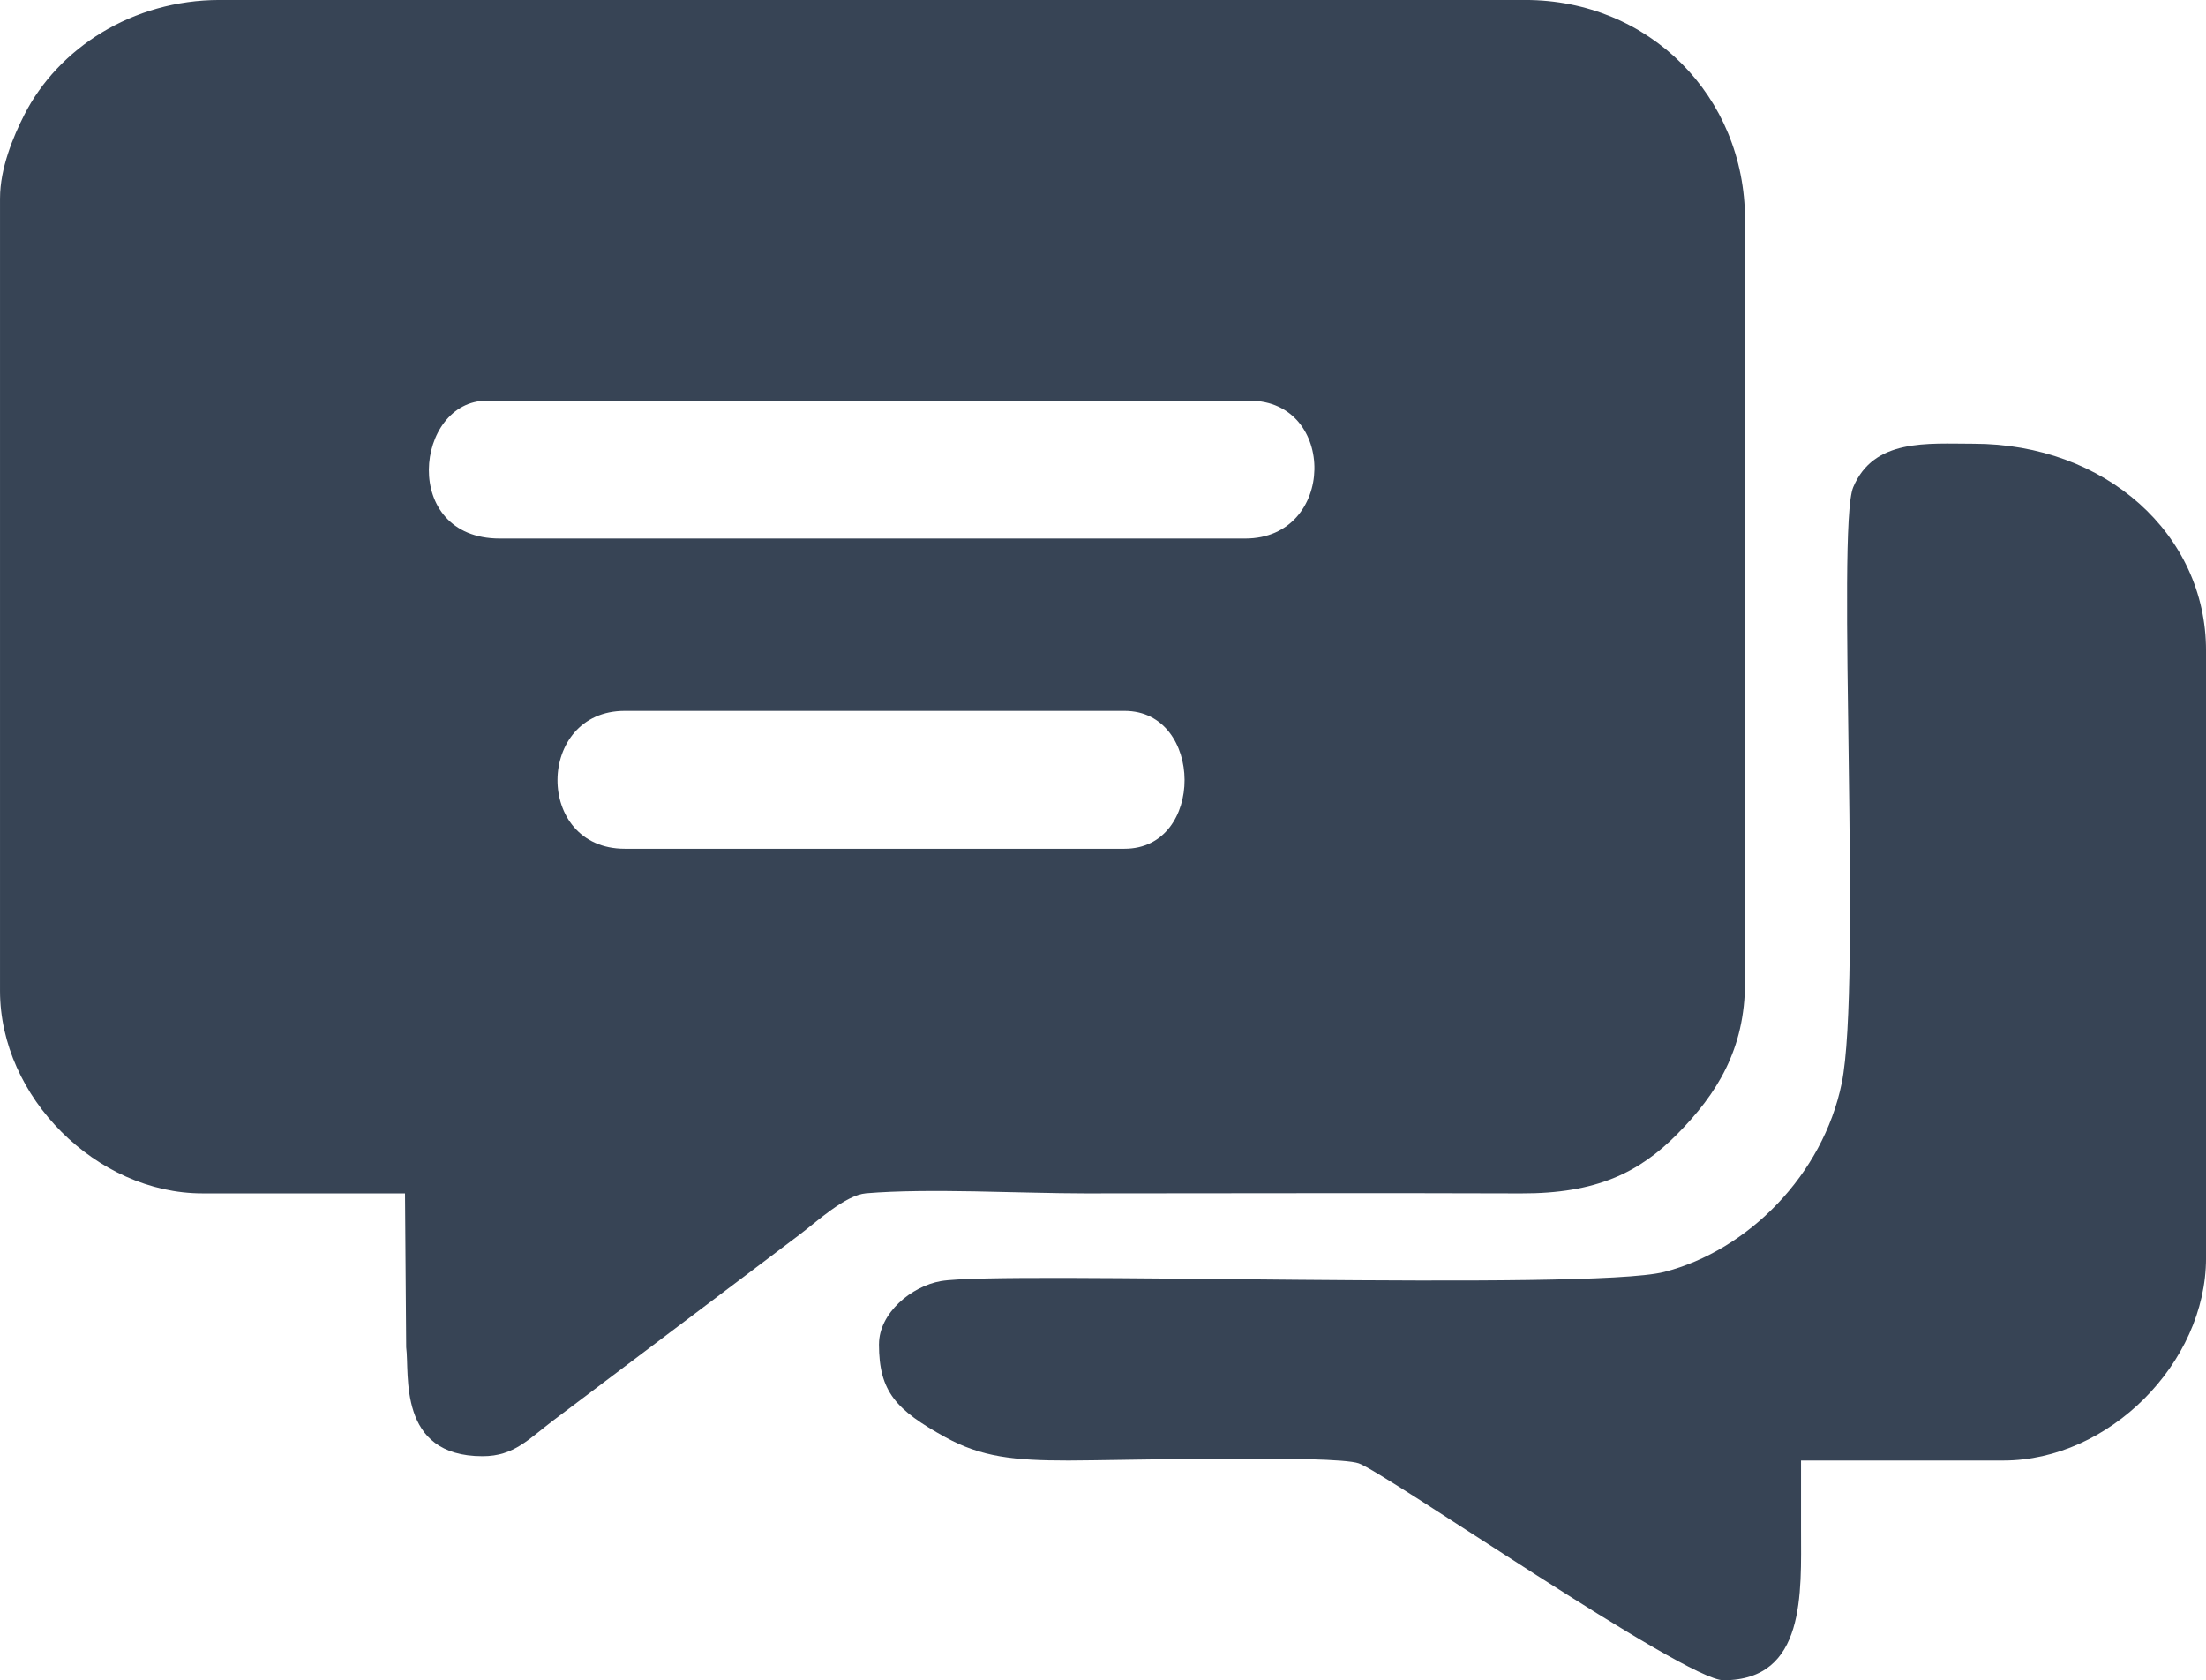 <?xml version="1.0" encoding="UTF-8"?> <svg xmlns="http://www.w3.org/2000/svg" xmlns:xlink="http://www.w3.org/1999/xlink" xmlns:xodm="http://www.corel.com/coreldraw/odm/2003" xml:space="preserve" width="41.055mm" height="31.272mm" version="1.1" style="shape-rendering:geometricPrecision; text-rendering:geometricPrecision; image-rendering:optimizeQuality; fill-rule:evenodd; clip-rule:evenodd" viewBox="0 0 1686.95 1284.98"> <defs> <style type="text/css"> .fil0 {fill:#374455} </style> </defs> <g id="Слой_x0020_1">  <g id="_1947916117968"> <path class="fil0" d="M477.75 543.65l382.2 0c60.76,0 61.64,105.43 0,105.43l-382.2 0c-69.15,0 -68.01,-105.43 0,-105.43zm-105.43 -237.23l583.19 0c67.15,0 66.31,105.43 -3.3,105.43l-570.01 0c-76.35,0 -64.97,-105.43 -9.88,-105.43zm-372.32 -154.86l0 606.25c0,81.08 73.78,154.85 154.86,154.85l154.86 0 0.9 117.72c2.76,20.21 -7.1,83.27 58.41,83.27 24.26,0 35.15,-13.19 54.6,-27.77l187.81 -141.68c12.58,-9.43 34.87,-30.25 50.77,-31.6 48.01,-4.05 117.69,0.06 168.1,0.06 110.91,0 221.89,-0.4 332.78,0.01 57.75,0.21 90.46,-16 119.45,-45.3 30.58,-30.91 51.88,-65.12 51.88,-116.16l0 -583.19c0,-94.6 -73.43,-168.04 -168.04,-168.04l-998.34 0c-67,0 -123.58,37.04 -149.44,87.78 -8.39,16.48 -18.59,40.79 -18.59,63.78z"></path> <path class="fil0" d="M672.15 1027.99c0,36.26 13,50.3 50.78,71.13 27.42,15.12 52.4,17.85 94.19,17.83 35.25,-0.02 202.55,-4.49 221.91,2.14 20.2,6.92 249.4,165.89 278.91,165.89 63.29,0 59.31,-67.24 59.31,-115.32l0 -52.72 154.86 0c80.45,0 154.86,-74.41 154.86,-154.86l0 -464.57c0,-88.94 -76.95,-158.15 -177.92,-158.15 -35.06,0 -76.17,-4.22 -91.9,33.3 -13.01,31.02 6.83,379.68 -8.79,455.78 -14.33,69.84 -71.46,127.81 -135.76,144.3 -57.35,14.7 -506.97,-1.05 -553.12,7 -22.55,3.94 -47.31,24.46 -47.31,48.24z"></path> </g> </g> </svg> 